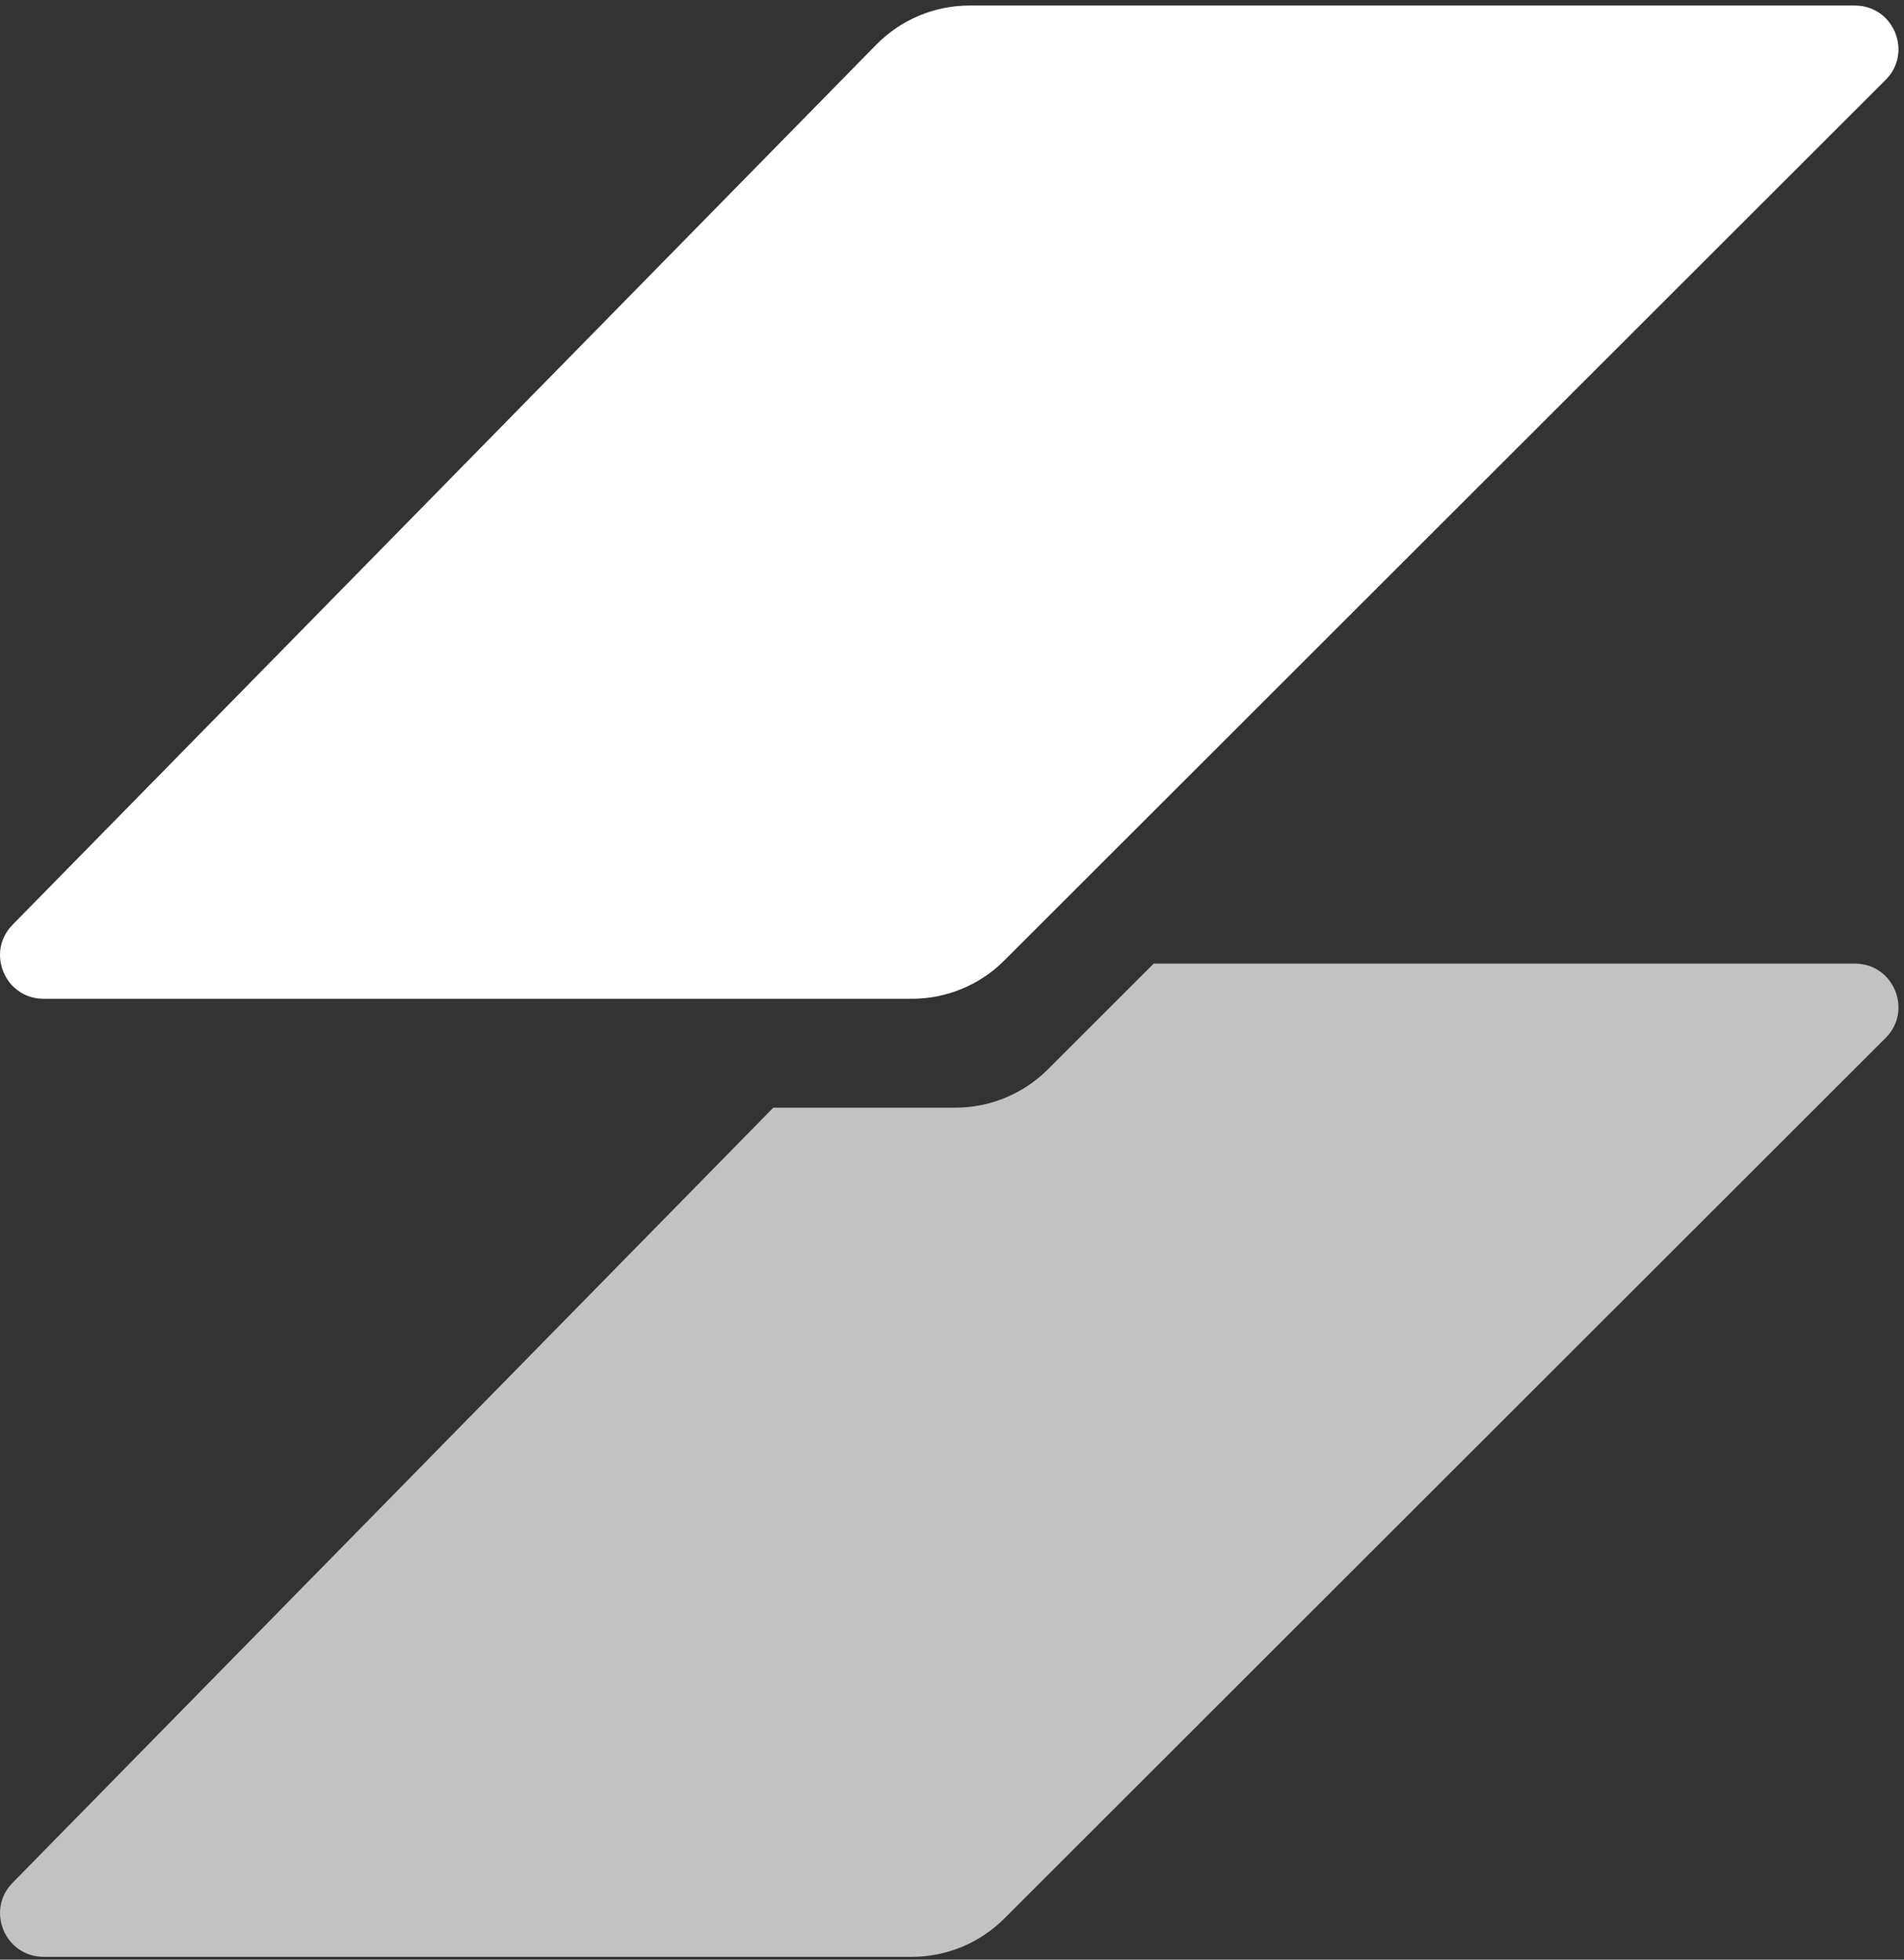 <svg width="68" height="70" viewBox="0 0 68 70" fill="none" xmlns="http://www.w3.org/2000/svg">
<rect x="0" y="0" width="68" height="70" fill="#333333" stroke="none"/>
<path d="M35.865 34.312C34.99 35.187 33.803 35.678 32.566 35.678L1.559 35.678C0.181 35.678 -0.517 34.017 0.449 33.033L31.296 1.596C32.173 0.702 33.373 0.198 34.627 0.198L66.244 0.198C67.63 0.198 68.324 1.874 67.343 2.854L35.865 34.312Z" fill="white"/>
<path fill-rule="evenodd" clip-rule="evenodd" d="M34.122 39.567C35.359 39.567 36.546 39.075 37.421 38.201L41.204 34.42L66.244 34.42C67.63 34.42 68.324 36.096 67.344 37.076L35.865 68.534C34.99 69.409 33.804 69.9 32.567 69.9H1.56C0.181 69.9 -0.516 68.239 0.449 67.255L27.618 39.567H34.122Z" fill="white" fill-opacity="0.7"/>
</svg>

